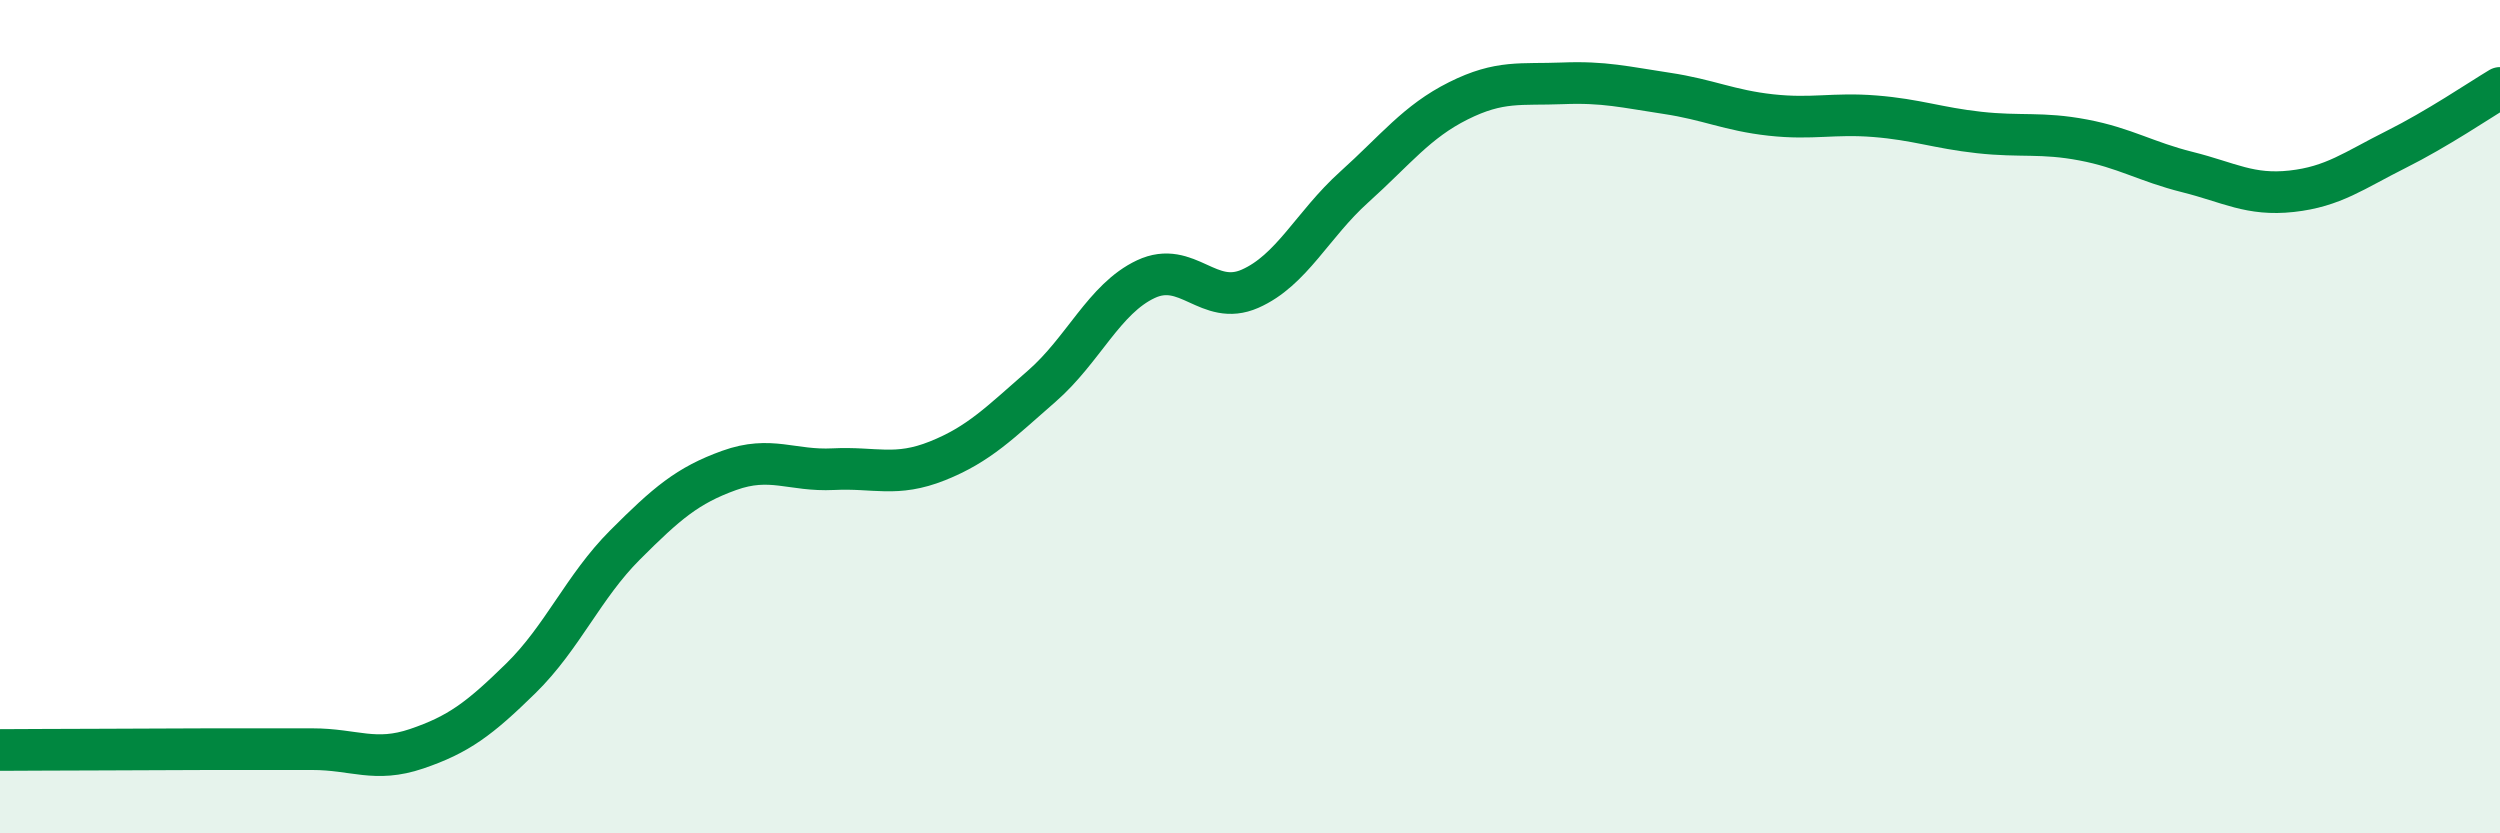 
    <svg width="60" height="20" viewBox="0 0 60 20" xmlns="http://www.w3.org/2000/svg">
      <path
        d="M 0,18 C 0.5,18 1.5,17.99 2.5,17.99 C 3.5,17.99 4,17.98 5,17.98 C 6,17.98 6.5,17.98 7.5,17.98 C 8.5,17.98 9,18.31 10,17.97 C 11,17.63 11.5,17.26 12.5,16.28 C 13.5,15.3 14,14.08 15,13.08 C 16,12.08 16.5,11.65 17.5,11.29 C 18.5,10.93 19,11.31 20,11.26 C 21,11.21 21.5,11.46 22.5,11.06 C 23.5,10.66 24,10.14 25,9.27 C 26,8.4 26.5,7.17 27.5,6.7 C 28.5,6.23 29,7.37 30,6.93 C 31,6.49 31.5,5.39 32.5,4.49 C 33.5,3.59 34,2.92 35,2.42 C 36,1.92 36.5,2.04 37.5,2 C 38.5,1.96 39,2.09 40,2.24 C 41,2.39 41.5,2.65 42.5,2.76 C 43.5,2.87 44,2.71 45,2.79 C 46,2.87 46.5,3.07 47.5,3.18 C 48.5,3.29 49,3.17 50,3.36 C 51,3.55 51.5,3.88 52.5,4.13 C 53.5,4.38 54,4.7 55,4.59 C 56,4.48 56.5,4.09 57.5,3.59 C 58.5,3.09 59.5,2.41 60,2.11L60 20L0 20Z"
        fill="#008740"
        opacity="0.1"
        stroke-linecap="round"
        stroke-linejoin="round"
      />
      <path
        d="M 0,18 C 0.5,18 1.5,17.99 2.5,17.99 C 3.5,17.99 4,17.98 5,17.98 C 6,17.98 6.5,17.98 7.5,17.98 C 8.5,17.98 9,18.31 10,17.97 C 11,17.63 11.5,17.26 12.5,16.28 C 13.5,15.3 14,14.08 15,13.08 C 16,12.08 16.5,11.65 17.5,11.29 C 18.5,10.93 19,11.31 20,11.26 C 21,11.21 21.5,11.46 22.5,11.06 C 23.5,10.66 24,10.14 25,9.27 C 26,8.4 26.5,7.17 27.5,6.7 C 28.5,6.23 29,7.37 30,6.93 C 31,6.49 31.5,5.39 32.5,4.49 C 33.5,3.59 34,2.92 35,2.42 C 36,1.92 36.5,2.04 37.5,2 C 38.5,1.96 39,2.09 40,2.24 C 41,2.39 41.5,2.65 42.5,2.76 C 43.5,2.87 44,2.71 45,2.79 C 46,2.87 46.5,3.07 47.5,3.18 C 48.5,3.29 49,3.17 50,3.36 C 51,3.55 51.5,3.88 52.5,4.13 C 53.5,4.38 54,4.7 55,4.59 C 56,4.48 56.5,4.09 57.5,3.59 C 58.5,3.09 59.5,2.41 60,2.11"
        stroke="#008740"
        stroke-width="1"
        fill="none"
        stroke-linecap="round"
        stroke-linejoin="round"
      />
    </svg>
  